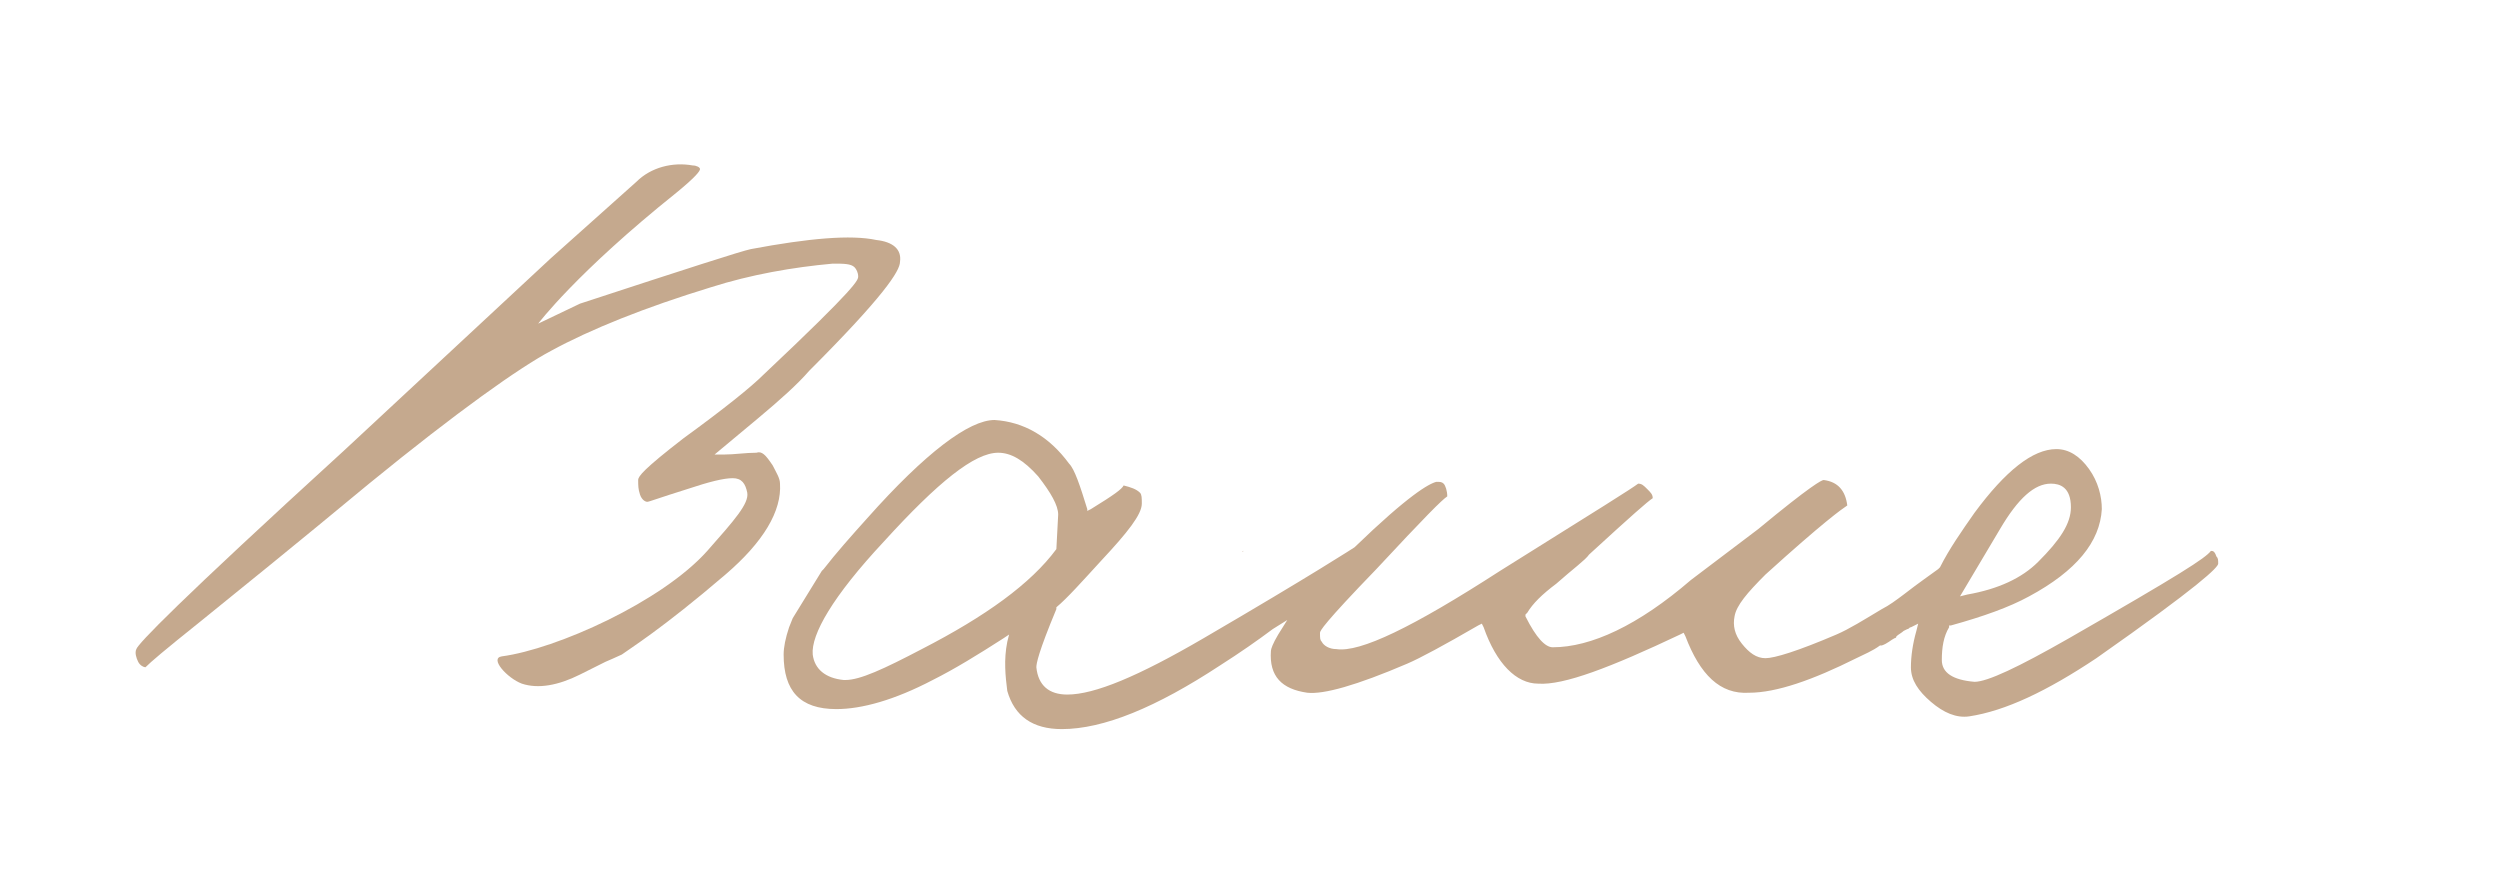 <?xml version="1.0" encoding="UTF-8"?> <svg xmlns="http://www.w3.org/2000/svg" xmlns:xlink="http://www.w3.org/1999/xlink" version="1.1" id="Слой_1" x="0px" y="0px" viewBox="0 0 137.5 49" style="enable-background:new 0 0 137.5 49;" xml:space="preserve"> <style type="text/css"> .st0{fill:#C5A98E;} </style> <g> <path class="st0" d="M130,30.3C130,30.3,130,30.3,130,30.3C130,30.3,130,30.4,130,30.3L130,30.3z"></path> <path class="st0" d="M68.4,30.3C68.3,30.3,68.3,30.3,68.4,30.3C68.3,30.3,68.3,30.4,68.4,30.3L68.4,30.3z"></path> <path class="st0" d="M121.4,30.2C121.4,30.2,121.4,30.2,121.4,30.2C121.4,30.2,121.4,30.3,121.4,30.2L121.4,30.2z"></path> <path class="st0" d="M73.7,30.4C73.7,30.4,73.7,30.4,73.7,30.4C73.7,30.4,73.7,30.5,73.7,30.4L73.7,30.4z"></path> <path class="st0" d="M41.6,24.9C41,24.9,40.4,25,39.8,25h-0.5l2.4-2c1.2-1,2.2-1.9,2.8-2.6c4.1-4.1,5-5.5,5-6 c0.1-0.7-0.4-1.1-1.3-1.2c-1.4-0.3-3.7-0.1-6.9,0.5c-0.5,0.1-3.6,1.1-9.4,3l-2.3,1.1c0,0,2.1-2.8,7.6-7.2c1.1-0.9,1.3-1.2,1.3-1.3 c0-0.1-0.2-0.2-0.4-0.2C37,8.9,35.8,9.2,35,10l-4.7,4.2L18.9,24.8C9.7,33.2,7.6,35.4,7.5,35.7c-0.1,0.2,0,0.5,0.1,0.7 c0.1,0.2,0.3,0.3,0.4,0.3c0.3-0.3,1-0.9,3-2.5c2.1-1.7,5.2-4.2,9.3-7.6c4.9-4,8.3-6.4,10-7.3c2.2-1.2,5.2-2.4,8.8-3.5 c2.2-0.7,4.5-1.1,6.7-1.3c0.6,0,1,0,1.2,0.2c0.1,0.1,0.2,0.3,0.2,0.5c0,0.2,0,0.5-5.2,5.4c-0.7,0.7-2.2,1.9-4.4,3.5 c-2.2,1.7-2.5,2.1-2.5,2.3c0,0.3,0,0.5,0.1,0.8c0.1,0.3,0.3,0.4,0.4,0.4c0.1,0,0.6-0.2,2.2-0.7c1.2-0.4,2-0.6,2.5-0.6 c0.5,0,0.7,0.3,0.8,0.8c0.1,0.6-0.7,1.5-2.2,3.2c-2.5,2.8-8.3,5.4-11.3,5.8c-0.7,0.1,0.3,1.2,1.1,1.5c0.9,0.3,2,0.1,3.2-0.5 l1.4-0.7c0,0,0.7-0.3,0.9-0.4c0.4-0.3,2.2-1.4,5.7-4.4c2.1-1.8,3.1-3.5,3-5c0-0.3-0.2-0.6-0.4-1C42.1,25,41.9,24.8,41.6,24.9z"></path> <path class="st0" d="M121.6,30.3c-0.3,0.4-1.7,1.3-7.8,4.8c-2.8,1.6-4.5,2.4-5.2,2.4c0,0,0,0,0,0c-1.2-0.1-1.8-0.5-1.8-1.2 c0-0.7,0.1-1.3,0.4-1.8l0-0.1l0.1,0c1.8-0.5,3.2-1,4.3-1.6c2.6-1.4,3.9-3,4-4.8c0-0.7-0.2-1.5-0.7-2.2c-0.5-0.7-1.1-1.1-1.8-1.1 c-1.3,0-2.8,1.2-4.5,3.5c-0.7,1-1.4,2-1.9,3l-0.1,0.1c-0.4,0.3-1,0.7-1.9,1.4c-0.4,0.3-0.8,0.6-1.2,0.8c-1,0.6-1.8,1.1-2.5,1.4 c-2.1,0.9-3.4,1.3-3.9,1.3c-0.5,0-0.9-0.3-1.3-0.8c-0.4-0.5-0.5-1-0.4-1.5c0.1-0.6,0.7-1.3,1.7-2.3c3.2-2.9,4.2-3.6,4.5-3.8 c-0.1-0.8-0.5-1.3-1.3-1.4c-0.1,0-0.7,0.3-3.6,2.7L93,31.9c-2.9,2.5-5.5,3.7-7.6,3.7c-0.4,0-0.9-0.5-1.5-1.7l0-0.1l0.1-0.1 c0.3-0.5,0.8-1,1.6-1.6c0.9-0.8,1.6-1.3,1.8-1.6c2.4-2.2,3.2-2.9,3.5-3.1c0-0.2-0.1-0.3-0.3-0.5c-0.2-0.2-0.3-0.3-0.5-0.3 c-0.4,0.3-2,1.3-7.6,4.8c-4.8,3.1-7.7,4.5-9,4.3c-0.4,0-0.7-0.2-0.8-0.4c-0.1-0.1-0.1-0.2-0.1-0.5c0-0.1,0.2-0.5,3.1-3.5 c2.7-2.9,3.6-3.8,3.9-4c0-0.3-0.1-0.6-0.2-0.7c-0.1-0.1-0.2-0.1-0.4-0.1c-0.4,0.1-1.5,0.7-4.5,3.6c0,0-2.3,1.5-8.3,5 c-3.6,2.1-6,3.1-7.5,3.1c-1,0-1.6-0.5-1.7-1.5c0-0.2,0.1-0.8,1.1-3.2l0-0.1c0.6-0.5,1.4-1.4,2.5-2.6c1.4-1.5,2.2-2.5,2.2-3.1 c0-0.3,0-0.5-0.1-0.6c-0.2-0.2-0.5-0.3-0.9-0.4c-0.1,0.2-0.5,0.5-1.8,1.3l-0.2,0.1L59.8,28c-0.4-1.3-0.7-2.2-1-2.5 c-1.1-1.5-2.5-2.3-4.1-2.4c-1.4,0-3.8,1.8-7,5.4c-0.9,1-1.7,1.9-2.4,2.8l-0.1,0.1L43.6,34l-0.2,0.5c-0.2,0.6-0.3,1.1-0.3,1.5 c0,2,0.9,3,2.9,3c1.4,0,3.2-0.5,5.3-1.6c1.2-0.6,2.5-1.4,3.9-2.3l0.3-0.2l-0.1,0.4c-0.2,1-0.1,1.9,0,2.7c0.4,1.4,1.4,2.1,3,2.1 c2.3,0,5.2-1.2,8.7-3.5c1.1-0.7,2.1-1.4,2.9-2l0.8-0.5l-0.5,0.8c-0.3,0.5-0.4,0.8-0.4,0.9c-0.1,1.4,0.6,2.1,2,2.3 c0.9,0.1,2.7-0.4,5.5-1.6c0.7-0.3,2-1,3.9-2.1l0.2-0.1l0.1,0.2c0.7,2,1.8,3.1,3,3.1c1.4,0.1,4-0.9,7.8-2.7l0.2-0.1l0.1,0.2 c0.8,2.1,1.9,3.2,3.5,3.1c1.5,0,3.5-0.7,5.9-1.9c0.4-0.2,0.9-0.4,1.3-0.7v0c0,0,0,0,0.1,0c0.3-0.1,0.5-0.3,0.7-0.4 c0,0,0.1,0,0.1-0.1c0.1-0.1,0.3-0.2,0.4-0.3l0.2-0.1v0c0.1,0,0.1-0.1,0.2-0.1l0.4-0.2l-0.1,0.4c-0.2,0.7-0.3,1.4-0.3,2 c0,0.7,0.4,1.3,1.1,1.9c0.7,0.6,1.4,0.9,2.1,0.8c2-0.3,4.3-1.4,7-3.2c5.7-4,6.7-5,6.7-5.2c0-0.2,0-0.3-0.1-0.4 C121.8,30.3,121.7,30.3,121.6,30.3z M110,29.1c1-1.7,1.9-2.5,2.8-2.5c0.5,0,1.1,0.2,1.1,1.3c0,0.9-0.6,1.8-1.8,3 c-0.9,0.9-2.2,1.5-3.9,1.8l-0.4,0.1L110,29.1z M50.7,35.7c-2.1,1.1-3.4,1.7-4.2,1.7c0,0-0.1,0-0.1,0c-1-0.1-1.6-0.6-1.7-1.4 c-0.1-1.1,1.1-3.2,3.9-6.2c3-3.3,5-4.9,6.3-4.9c0.7,0,1.4,0.4,2.2,1.3c0.7,0.9,1.1,1.6,1.1,2.1l-0.1,1.9l0,0 C56.7,32.1,54.2,33.9,50.7,35.7z"></path> </g> </svg> 